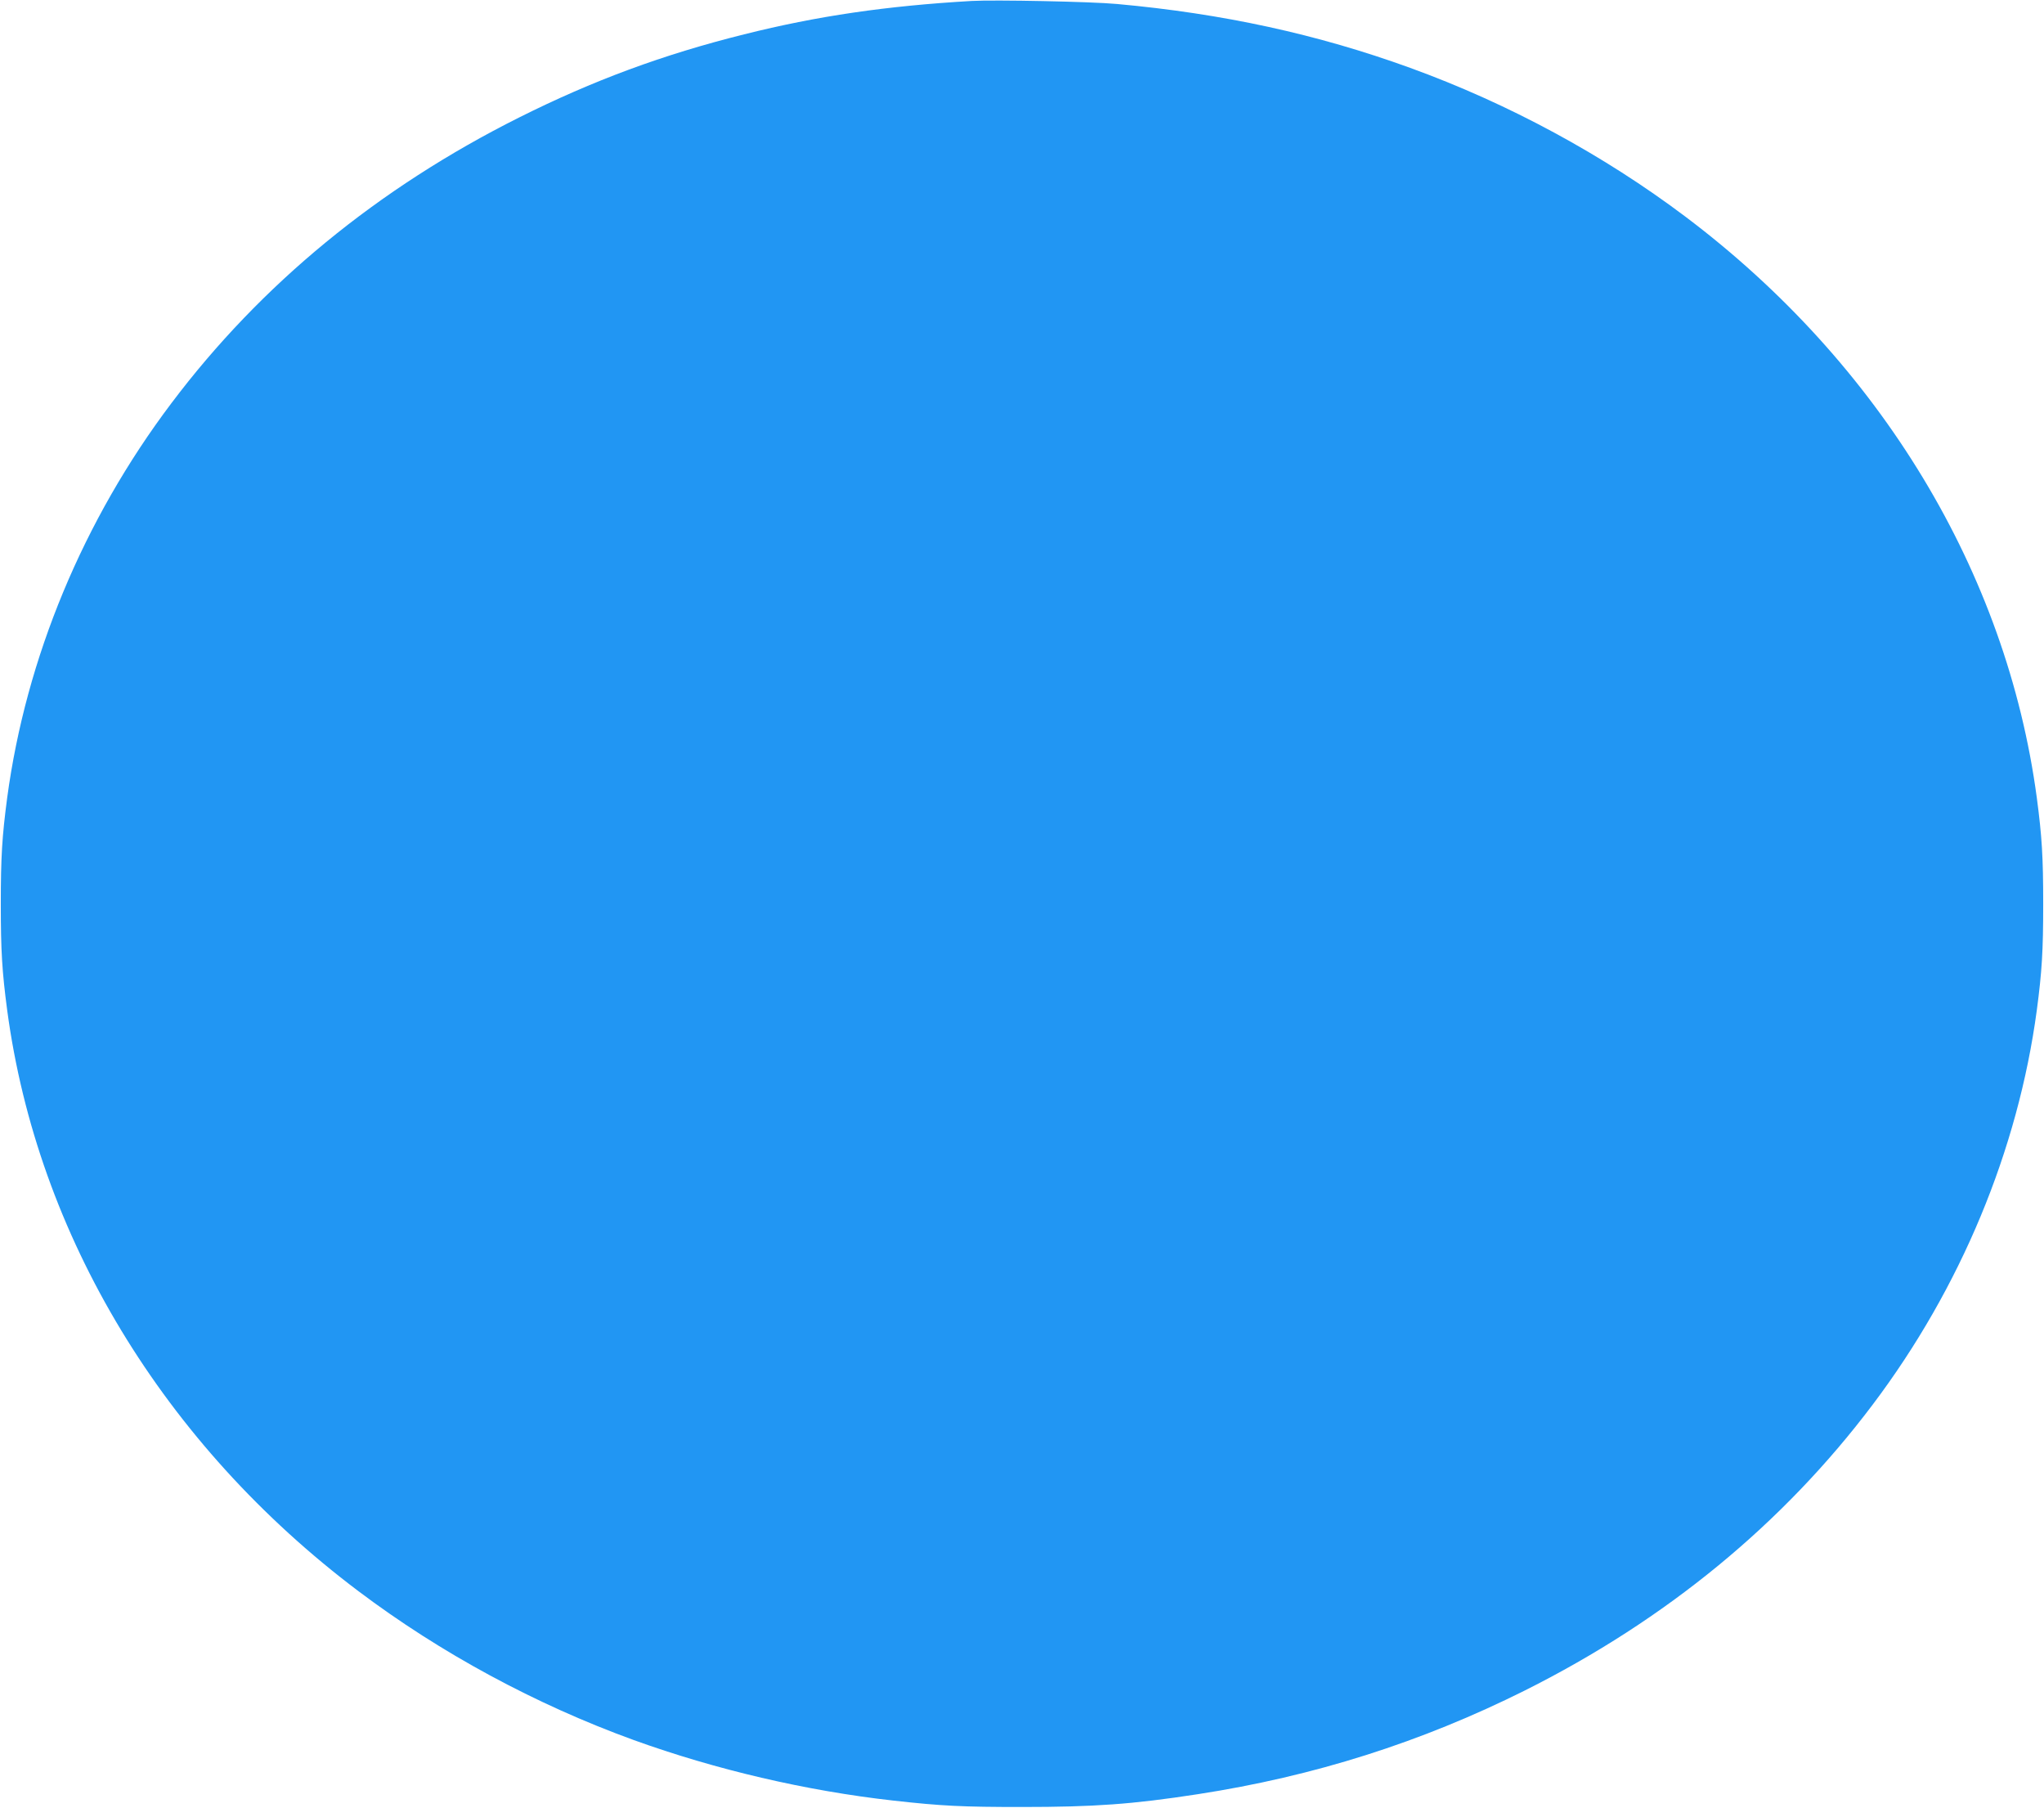 <?xml version="1.0" standalone="no"?>
<!DOCTYPE svg PUBLIC "-//W3C//DTD SVG 20010904//EN"
 "http://www.w3.org/TR/2001/REC-SVG-20010904/DTD/svg10.dtd">
<svg version="1.0" xmlns="http://www.w3.org/2000/svg"
 width="1280pt" height="1132pt" viewBox="0 0 1280 1132"
 preserveAspectRatio="xMidYMid meet">
<g transform="translate(0,1132) scale(0.1,-0.1)"
fill="#2196f3" stroke="none">
<path d="M6085 11314 c-535 -31 -967 -94 -1425 -209 -506 -126 -947 -289
-1410 -521 -884 -443 -1616 -1044 -2177 -1789 -552 -732 -910 -1594 -1028
-2470 -32 -242 -40 -370 -40 -665 0 -295 8 -423 40 -665 189 -1411 980 -2719
2200 -3638 514 -387 1107 -708 1724 -932 512 -185 1080 -318 1626 -379 305
-34 431 -40 805 -40 452 0 692 17 1100 80 729 112 1402 326 2050 650 884 443
1616 1044 2177 1789 552 732 910 1594 1028 2470 32 242 40 370 40 665 0 295
-8 423 -40 665 -189 1411 -980 2719 -2200 3638 -514 387 -1107 708 -1724 932
-581 211 -1174 340 -1836 400 -159 15 -769 27 -910 19z"/>
</g>
</svg>
